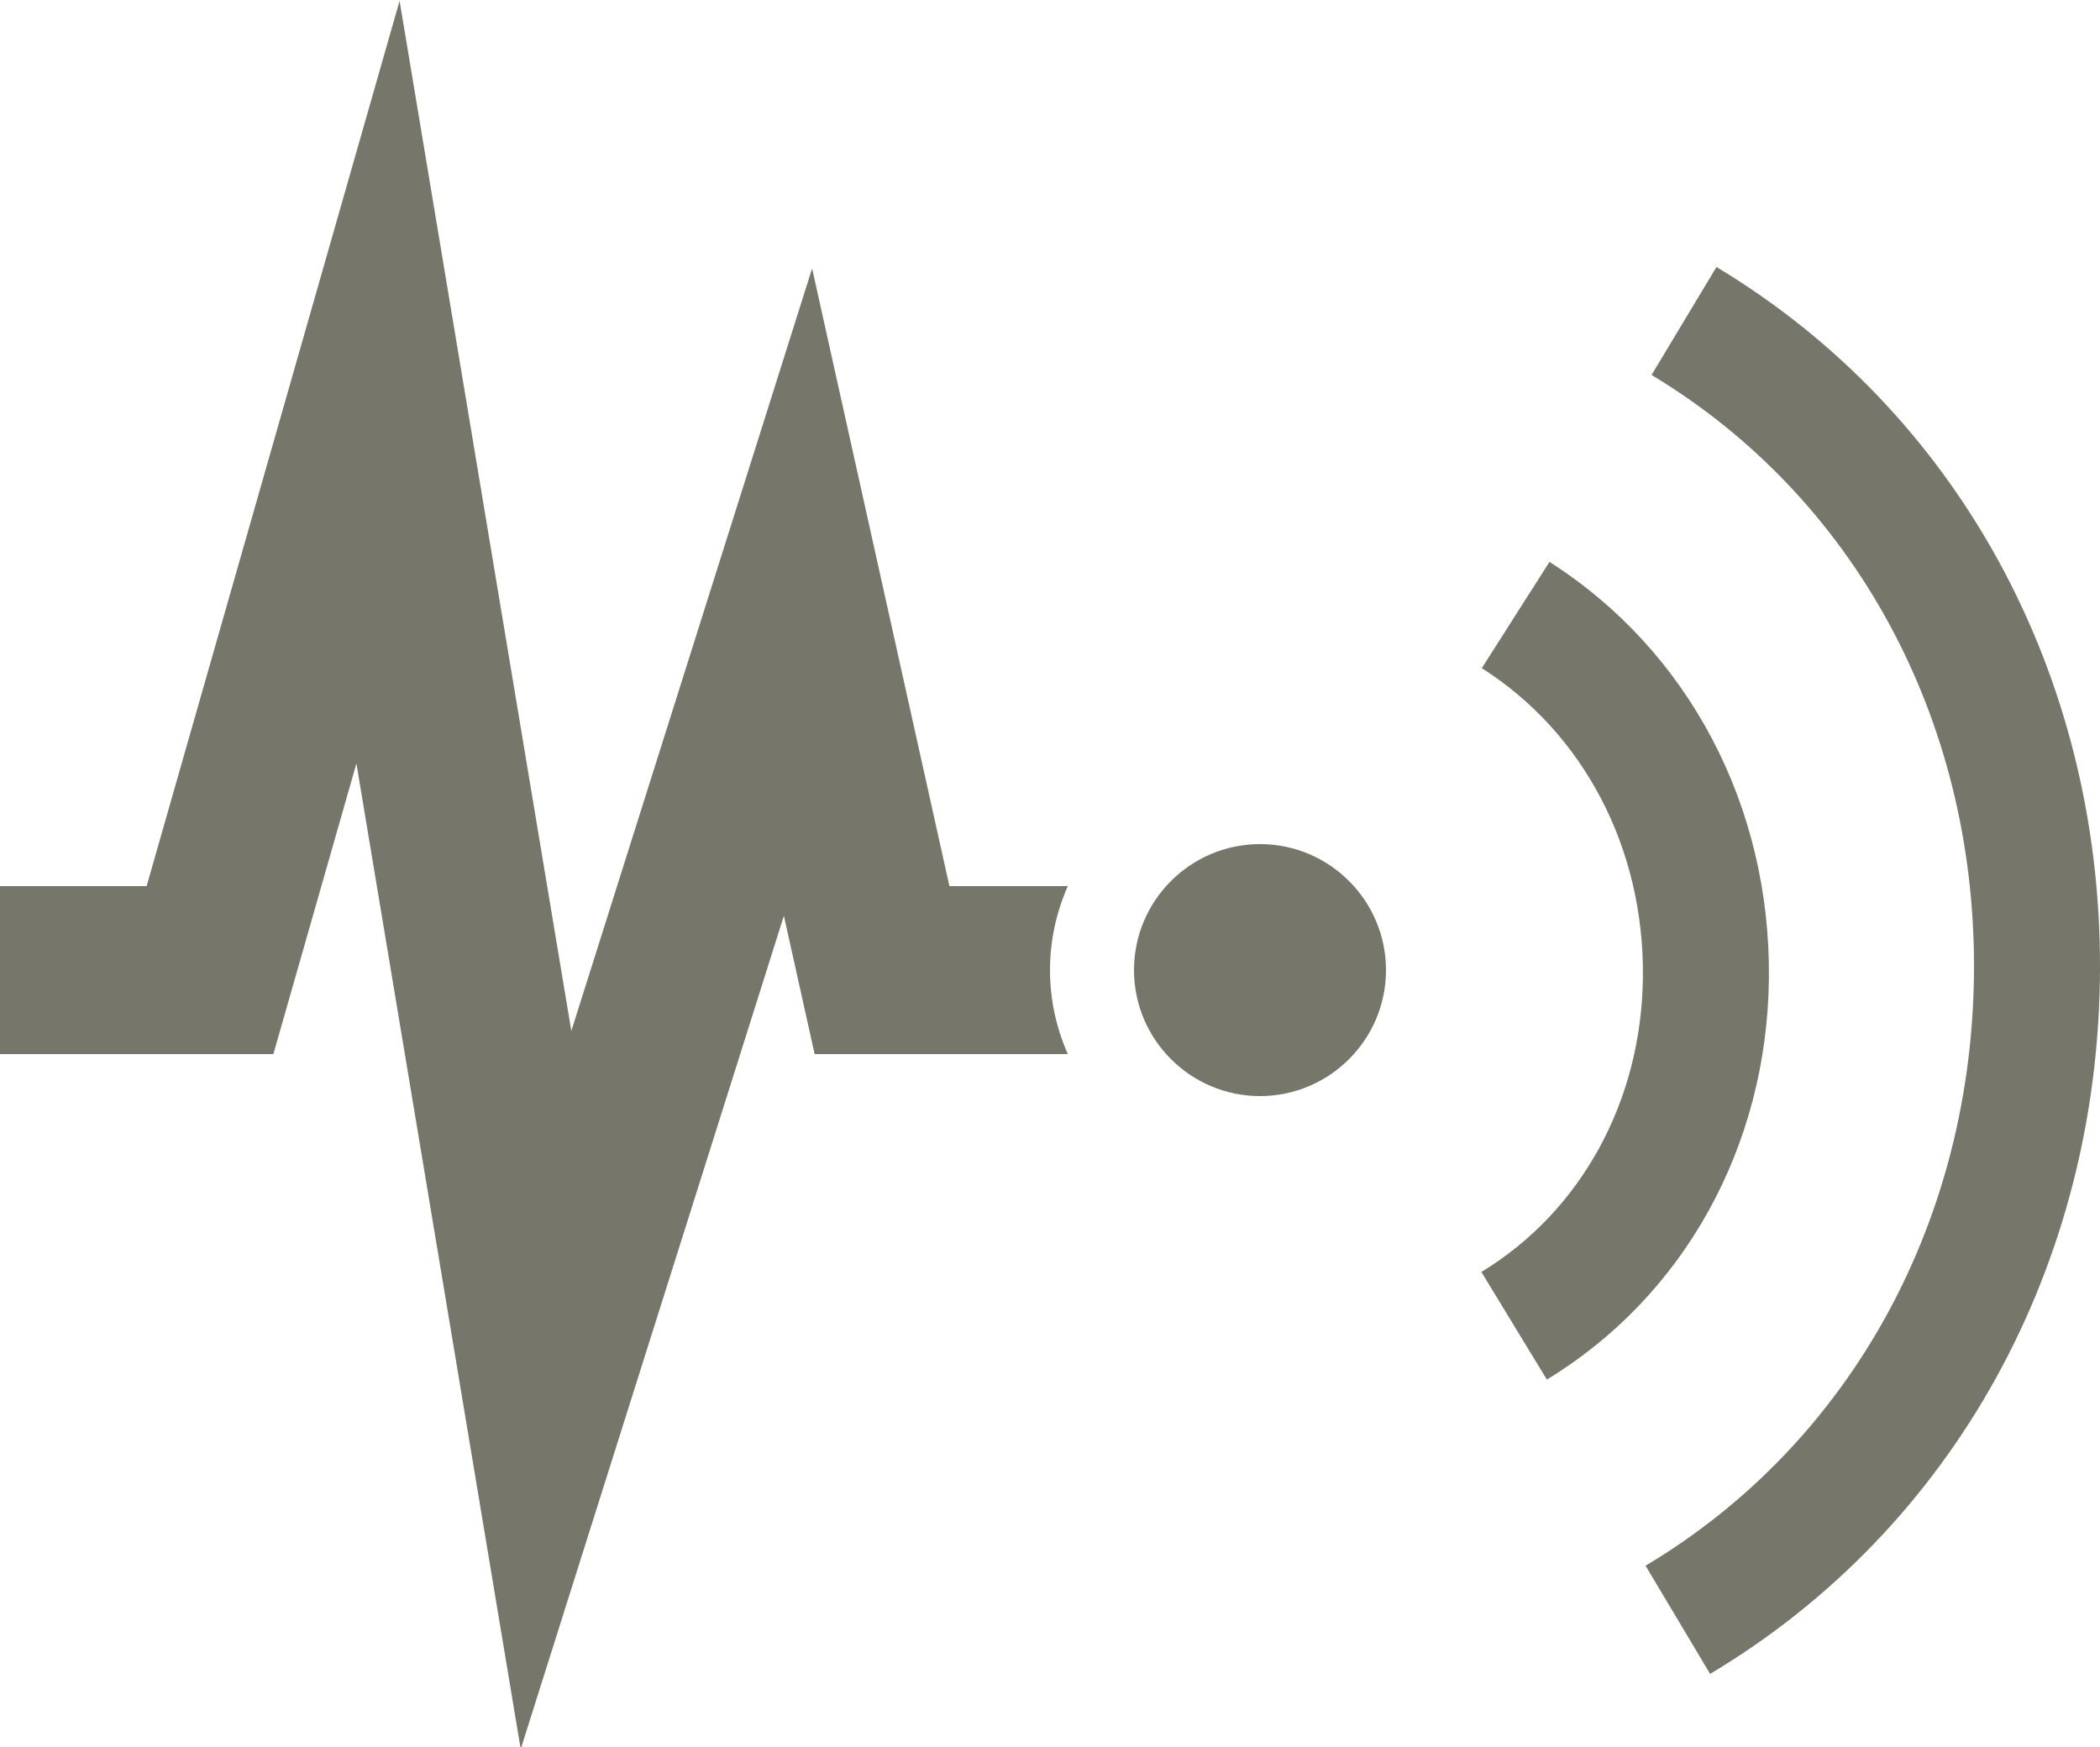 <?xml version="1.0" encoding="UTF-8" standalone="no"?><svg xmlns="http://www.w3.org/2000/svg" xmlns:xlink="http://www.w3.org/1999/xlink" fill="#76766b" height="41.6" preserveAspectRatio="xMidYMid meet" version="1" viewBox="0.0 1.9 50.0 41.6" width="50" zoomAndPan="magnify"><g id="change1_2"><path d="M36.83,34.751l-1.559-2.563c2.378-1.445,3.815-4.071,3.846-7.024c0.031-3.056-1.402-5.805-3.836-7.354l1.611-2.53 c3.313,2.109,5.267,5.816,5.225,9.915C42.075,29.191,40.1,32.764,36.83,34.751z" fill="inherit"/></g><g id="change1_3"><path d="M40.717,41.759l-1.537-2.576c4.887-2.916,7.811-8.243,7.82-14.251c0.01-5.936-2.86-11.208-7.677-14.103l1.545-2.571 C46.598,11.7,50.011,17.935,50,24.936C49.988,32.009,46.519,38.298,40.717,41.759z" fill="inherit"/></g><g id="change1_4"><path d="M30,28c-1.654,0-3-1.346-3-3s1.346-3,3-3s3,1.346,3,3S31.654,28,30,28z" fill="inherit"/></g><g id="change1_1"><path d="M25,25c0-0.712,0.154-1.386,0.424-2h-2.819L19.336,8.293L13.603,26.45L9.514,1.92L3.491,23H0v4h6.509l1.977-6.92 l3.912,23.47l6.266-19.843L19.396,27h6.028C25.154,26.387,25,25.712,25,25z" fill="inherit"/></g></svg>